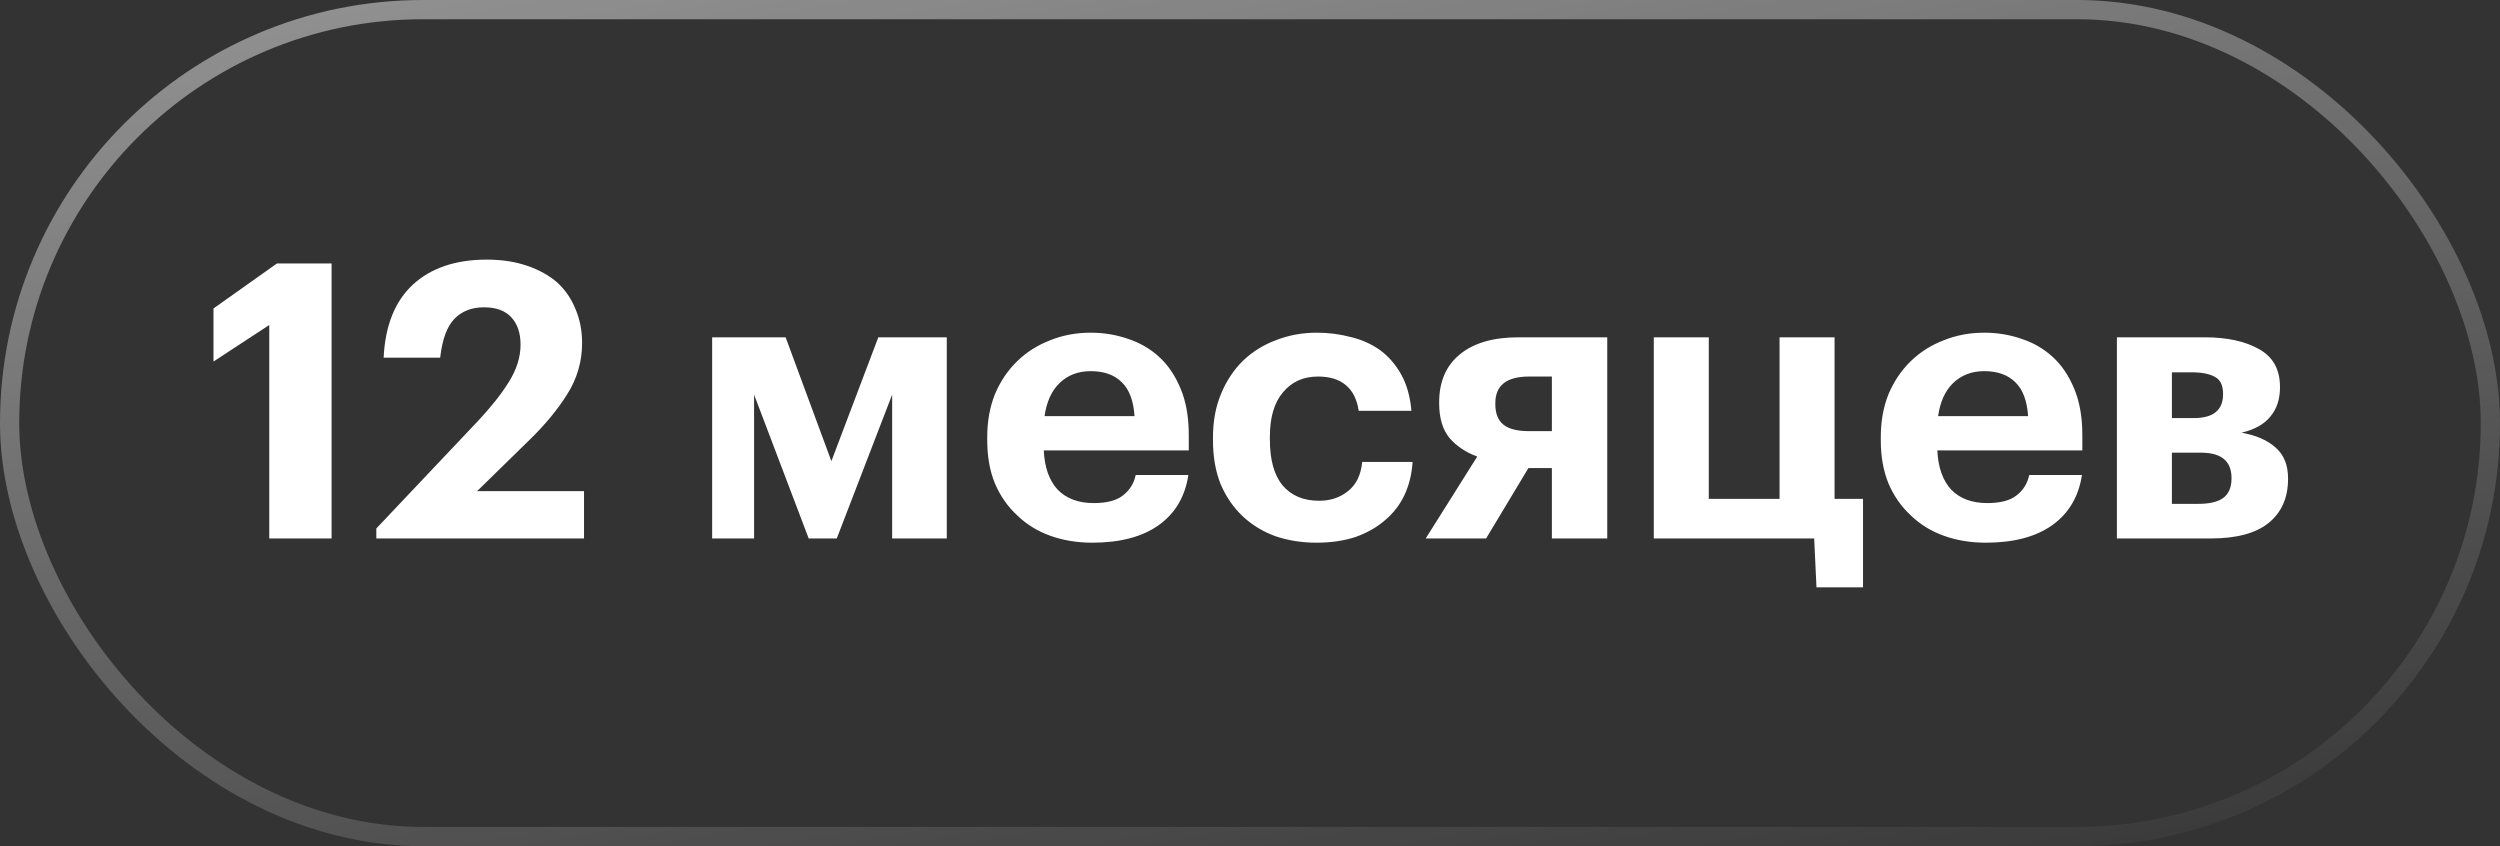 <?xml version="1.0" encoding="UTF-8"?> <svg xmlns="http://www.w3.org/2000/svg" width="130" height="44" viewBox="0 0 130 44" fill="none"><rect x="0" y="0" width="130" height="44" fill="#333333" stroke="none"/> <path d="M14.002 16.9L11.102 18.8V16.04L14.402 13.7H17.242V28H14.002V16.9ZM19.569 27.48L24.809 21.94C25.502 21.207 26.049 20.52 26.449 19.88C26.862 19.227 27.069 18.573 27.069 17.92C27.069 17.32 26.909 16.847 26.589 16.5C26.269 16.153 25.796 15.98 25.169 15.98C24.529 15.98 24.016 16.18 23.629 16.58C23.242 16.98 22.996 17.653 22.889 18.6H19.949C20.029 16.933 20.536 15.667 21.469 14.8C22.416 13.933 23.696 13.5 25.309 13.5C26.096 13.5 26.796 13.607 27.409 13.82C28.036 14.033 28.562 14.327 28.989 14.7C29.402 15.087 29.716 15.547 29.929 16.08C30.156 16.613 30.269 17.2 30.269 17.84C30.269 18.787 30.016 19.667 29.509 20.48C29.002 21.293 28.336 22.1 27.509 22.9L24.809 25.54H30.369V28H19.569V27.48ZM39.212 20.52V28H37.032V17.54H40.852L43.232 23.98L45.672 17.54H49.232V28H46.392V20.52L43.512 28H42.052L39.212 20.52ZM56.796 28.22C56.01 28.22 55.283 28.1 54.616 27.86C53.95 27.62 53.376 27.267 52.896 26.8C52.403 26.347 52.016 25.793 51.736 25.14C51.469 24.487 51.336 23.74 51.336 22.9V22.74C51.336 21.913 51.469 21.167 51.736 20.5C52.016 19.833 52.403 19.26 52.896 18.78C53.376 18.313 53.943 17.953 54.596 17.7C55.249 17.433 55.956 17.3 56.716 17.3C57.396 17.3 58.043 17.407 58.656 17.62C59.27 17.82 59.809 18.133 60.276 18.56C60.743 18.987 61.116 19.54 61.396 20.22C61.676 20.887 61.816 21.687 61.816 22.62V23.42H54.276C54.316 24.3 54.556 24.98 54.996 25.46C55.45 25.927 56.076 26.16 56.876 26.16C57.556 26.16 58.063 26.027 58.396 25.76C58.743 25.493 58.963 25.14 59.056 24.7H61.796C61.623 25.833 61.103 26.707 60.236 27.32C59.383 27.92 58.236 28.22 56.796 28.22ZM58.996 21.64C58.943 20.84 58.723 20.253 58.336 19.88C57.95 19.493 57.41 19.3 56.716 19.3C56.063 19.3 55.523 19.507 55.096 19.92C54.683 20.32 54.423 20.893 54.316 21.64H58.996ZM68.454 28.22C67.695 28.22 66.981 28.107 66.314 27.88C65.661 27.64 65.094 27.293 64.615 26.84C64.135 26.387 63.755 25.833 63.474 25.18C63.208 24.513 63.075 23.753 63.075 22.9V22.74C63.075 21.9 63.215 21.147 63.495 20.48C63.775 19.8 64.161 19.22 64.654 18.74C65.148 18.273 65.721 17.92 66.374 17.68C67.028 17.427 67.728 17.3 68.475 17.3C69.075 17.3 69.654 17.373 70.215 17.52C70.788 17.653 71.301 17.88 71.754 18.2C72.195 18.52 72.561 18.94 72.855 19.46C73.148 19.98 73.328 20.613 73.394 21.36H70.654C70.561 20.76 70.335 20.313 69.975 20.02C69.628 19.727 69.148 19.58 68.534 19.58C67.775 19.58 67.168 19.853 66.715 20.4C66.261 20.933 66.034 21.7 66.034 22.7V22.86C66.034 23.913 66.254 24.707 66.695 25.24C67.148 25.773 67.781 26.04 68.594 26.04C69.181 26.04 69.681 25.873 70.094 25.54C70.521 25.207 70.768 24.7 70.835 24.02H73.454C73.415 24.647 73.275 25.22 73.034 25.74C72.794 26.247 72.461 26.68 72.034 27.04C71.608 27.413 71.094 27.707 70.495 27.92C69.894 28.12 69.215 28.22 68.454 28.22ZM79.517 19.58C78.344 19.58 77.757 20.04 77.757 20.96V21.02C77.757 21.5 77.897 21.853 78.177 22.08C78.457 22.307 78.904 22.42 79.517 22.42H80.697V19.58H79.517ZM77.277 28H74.137L76.817 23.74C76.23 23.527 75.75 23.207 75.377 22.78C75.017 22.34 74.837 21.74 74.837 20.98V20.92C74.837 19.853 75.19 19.027 75.897 18.44C76.617 17.84 77.637 17.54 78.957 17.54H83.577V28H80.697V24.34H79.477L77.277 28ZM94.457 30.54L94.337 28H85.997V17.54H88.857V25.94H92.537V17.54H95.397V25.94H96.877V30.54H94.457ZM103.261 28.22C102.474 28.22 101.748 28.1 101.081 27.86C100.414 27.62 99.841 27.267 99.361 26.8C98.868 26.347 98.481 25.793 98.201 25.14C97.934 24.487 97.801 23.74 97.801 22.9V22.74C97.801 21.913 97.934 21.167 98.201 20.5C98.481 19.833 98.868 19.26 99.361 18.78C99.841 18.313 100.408 17.953 101.061 17.7C101.714 17.433 102.421 17.3 103.181 17.3C103.861 17.3 104.508 17.407 105.121 17.62C105.734 17.82 106.274 18.133 106.741 18.56C107.208 18.987 107.581 19.54 107.861 20.22C108.141 20.887 108.281 21.687 108.281 22.62V23.42H100.741C100.781 24.3 101.021 24.98 101.461 25.46C101.914 25.927 102.541 26.16 103.341 26.16C104.021 26.16 104.528 26.027 104.861 25.76C105.208 25.493 105.428 25.14 105.521 24.7H108.261C108.088 25.833 107.568 26.707 106.701 27.32C105.848 27.92 104.701 28.22 103.261 28.22ZM105.461 21.64C105.408 20.84 105.188 20.253 104.801 19.88C104.414 19.493 103.874 19.3 103.181 19.3C102.528 19.3 101.988 19.507 101.561 19.92C101.148 20.32 100.888 20.893 100.781 21.64H105.461ZM110.079 17.54H114.639C115.813 17.54 116.759 17.747 117.479 18.16C118.199 18.56 118.559 19.213 118.559 20.12V20.16C118.559 20.76 118.393 21.26 118.059 21.66C117.739 22.06 117.239 22.34 116.559 22.5C117.319 22.633 117.913 22.893 118.339 23.28C118.766 23.653 118.979 24.187 118.979 24.88V24.9C118.979 25.887 118.639 26.653 117.959 27.2C117.293 27.733 116.293 28 114.959 28H110.079V17.54ZM112.939 19.36V21.74H114.079C115.093 21.74 115.599 21.327 115.599 20.5V20.48C115.599 20.04 115.459 19.747 115.179 19.6C114.899 19.44 114.493 19.36 113.959 19.36H112.939ZM112.939 23.54V26.2H114.319C114.893 26.2 115.319 26.1 115.599 25.9C115.893 25.687 116.039 25.347 116.039 24.88V24.86C116.039 23.98 115.513 23.54 114.459 23.54H112.939Z" fill="white"></path> <rect x="0.5" y="0.5" width="129" height="43" rx="21.5" stroke="url(#paint0_linear_1908_1576)" stroke-opacity="0.5"></rect> <defs> <linearGradient id="paint0_linear_1908_1576" x1="9.802" y1="-4.632" x2="21.885" y2="64.796" gradientUnits="userSpaceOnUse"> <stop stop-color="white"></stop> <stop offset="1" stop-color="white" stop-opacity="0"></stop> </linearGradient> </defs> </svg> 